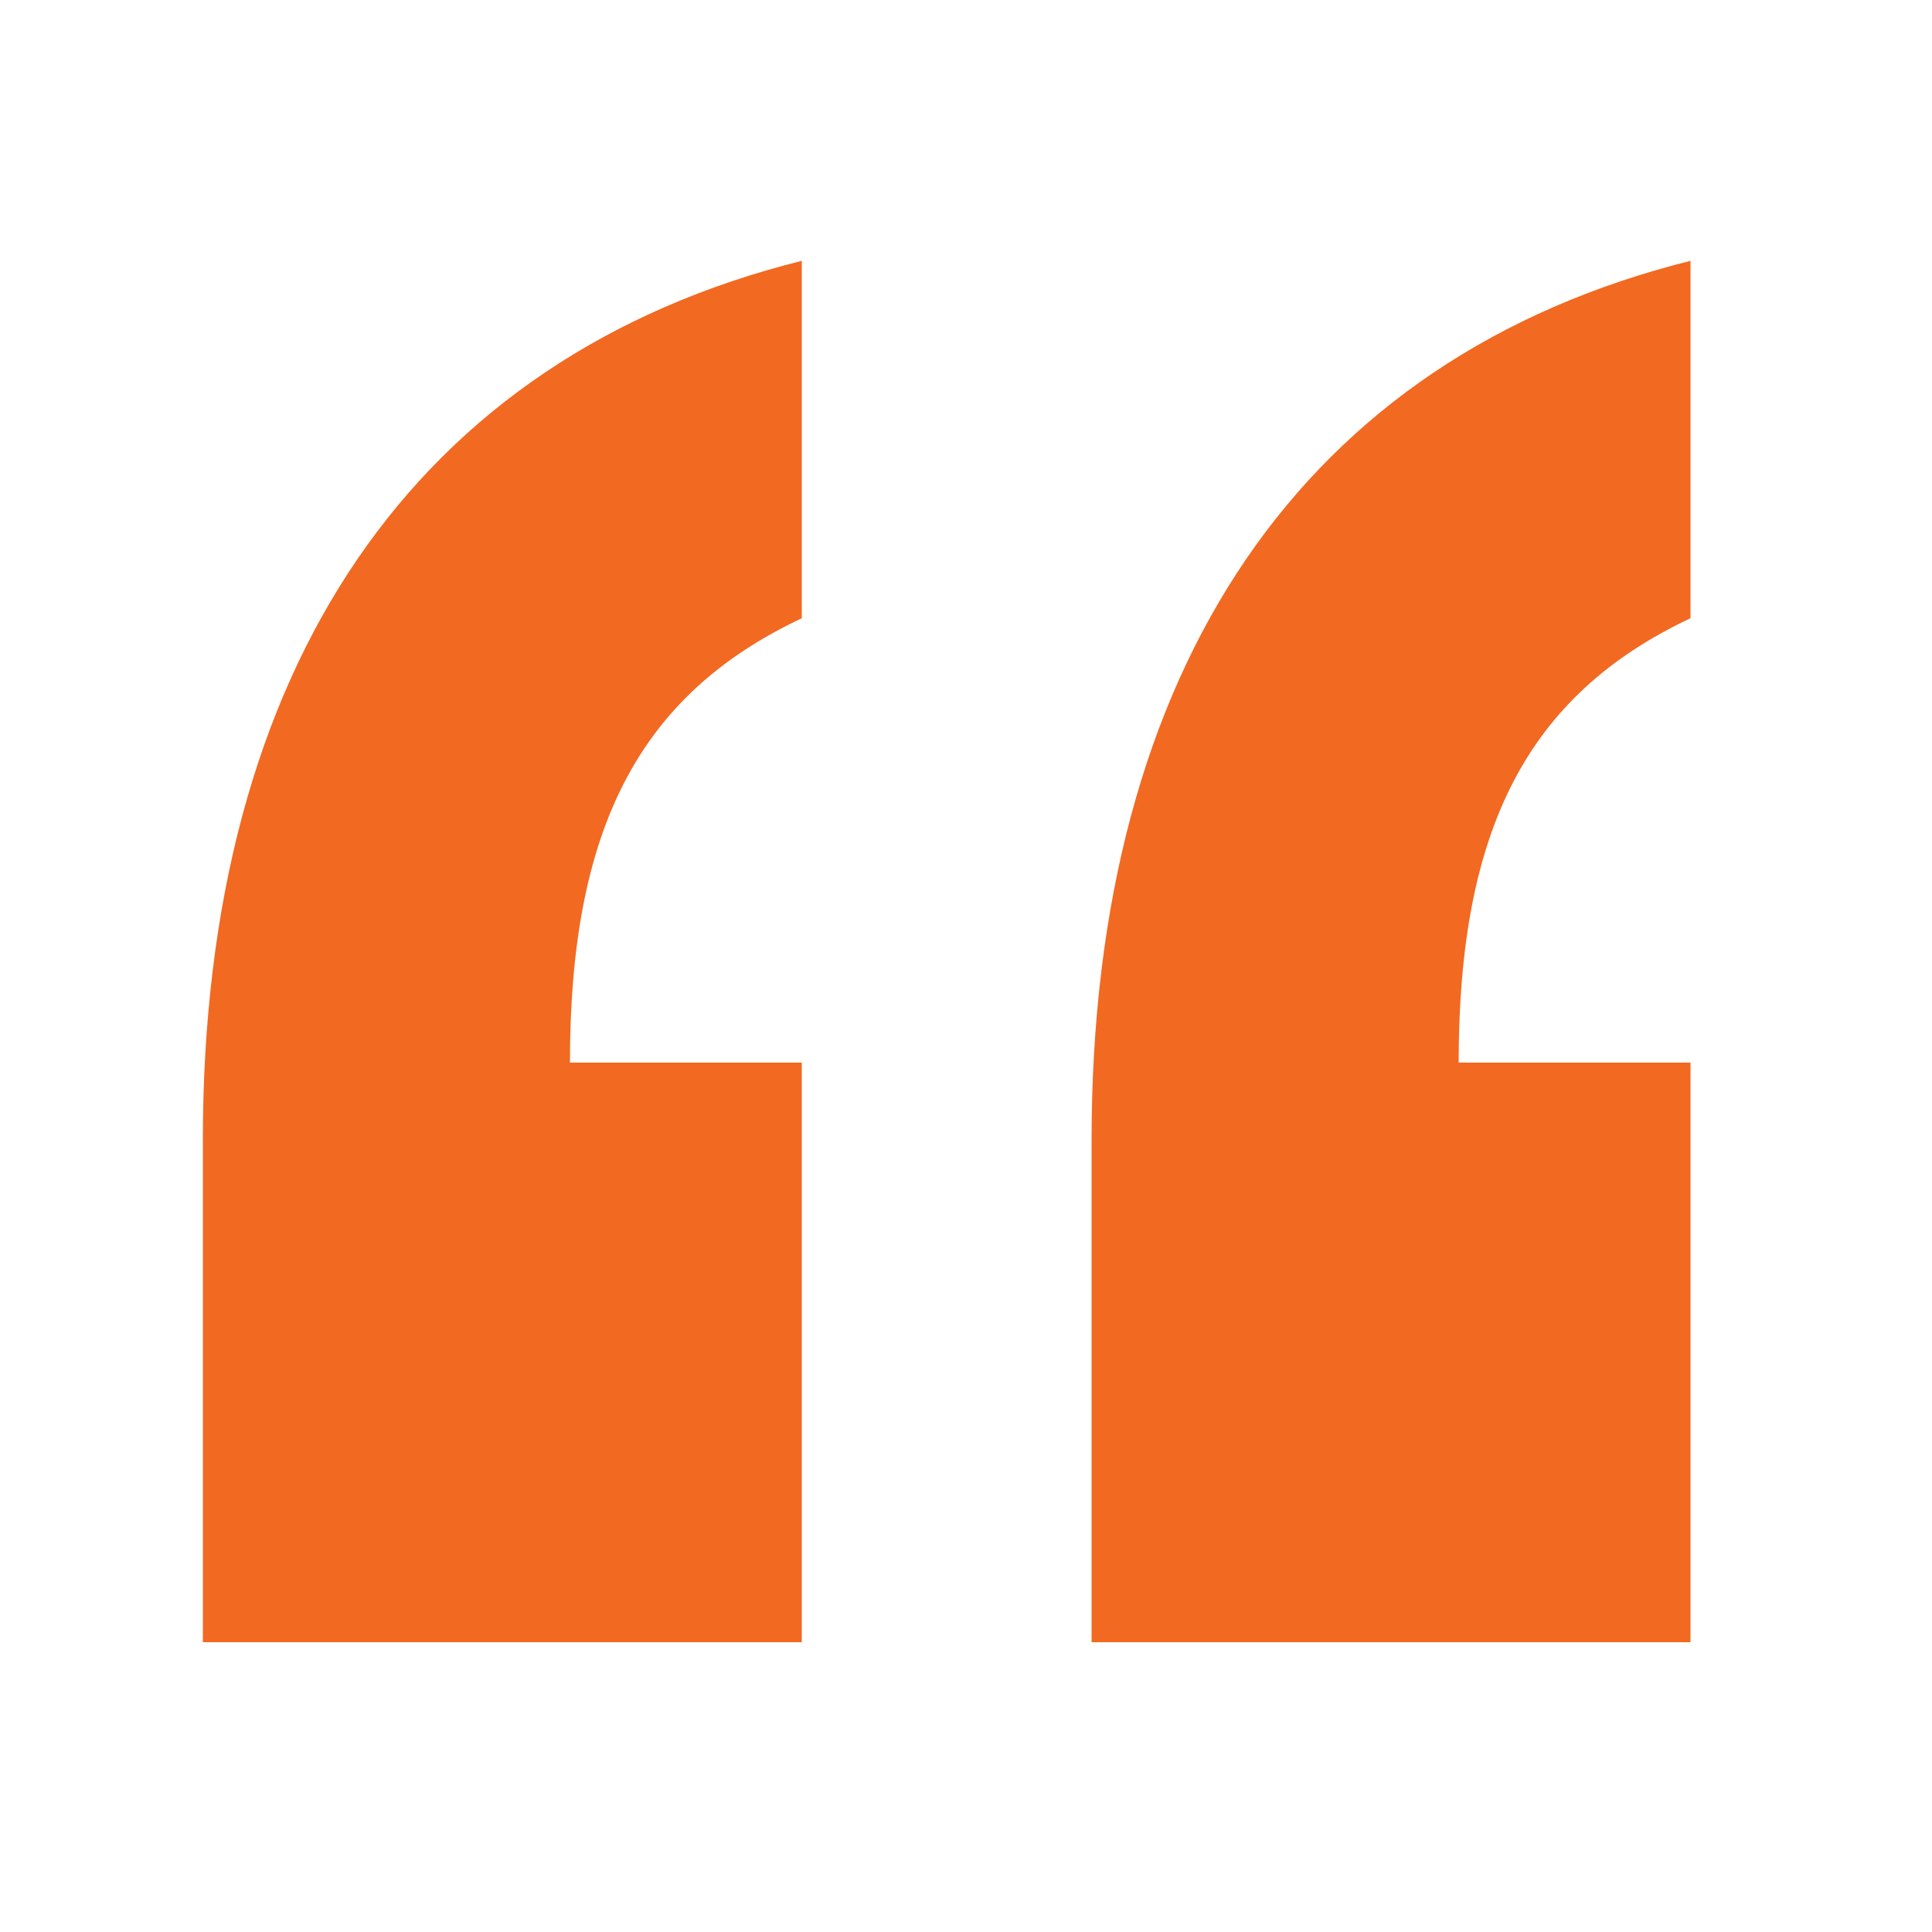 <?xml version="1.0" encoding="utf-8"?>
<!-- Generator: Adobe Illustrator 25.4.1, SVG Export Plug-In . SVG Version: 6.00 Build 0)  -->
<svg version="1.1" id="Layer_1" xmlns="http://www.w3.org/2000/svg" xmlns:xlink="http://www.w3.org/1999/xlink" x="0px" y="0px"
	 viewBox="0 0 20 20" style="enable-background:new 0 0 20 20;" xml:space="preserve">
<style type="text/css">
	.st0{enable-background:new    ;}
	.st1{fill:#F26921;}
</style>
<g class="st0">
	<path class="st1" d="M2.1,16.9v-5.1c0-4.9,2.2-8.1,6.2-9.1v3.7c-1.7,0.8-2.4,2.2-2.4,4.6h2.4v6H2.1z M11.3,16.9v-5.1
		c0-4.9,2.2-8.1,6.2-9.1v3.7c-1.7,0.8-2.4,2.2-2.4,4.6h2.4v6H11.3z"/>
</g>
</svg>
